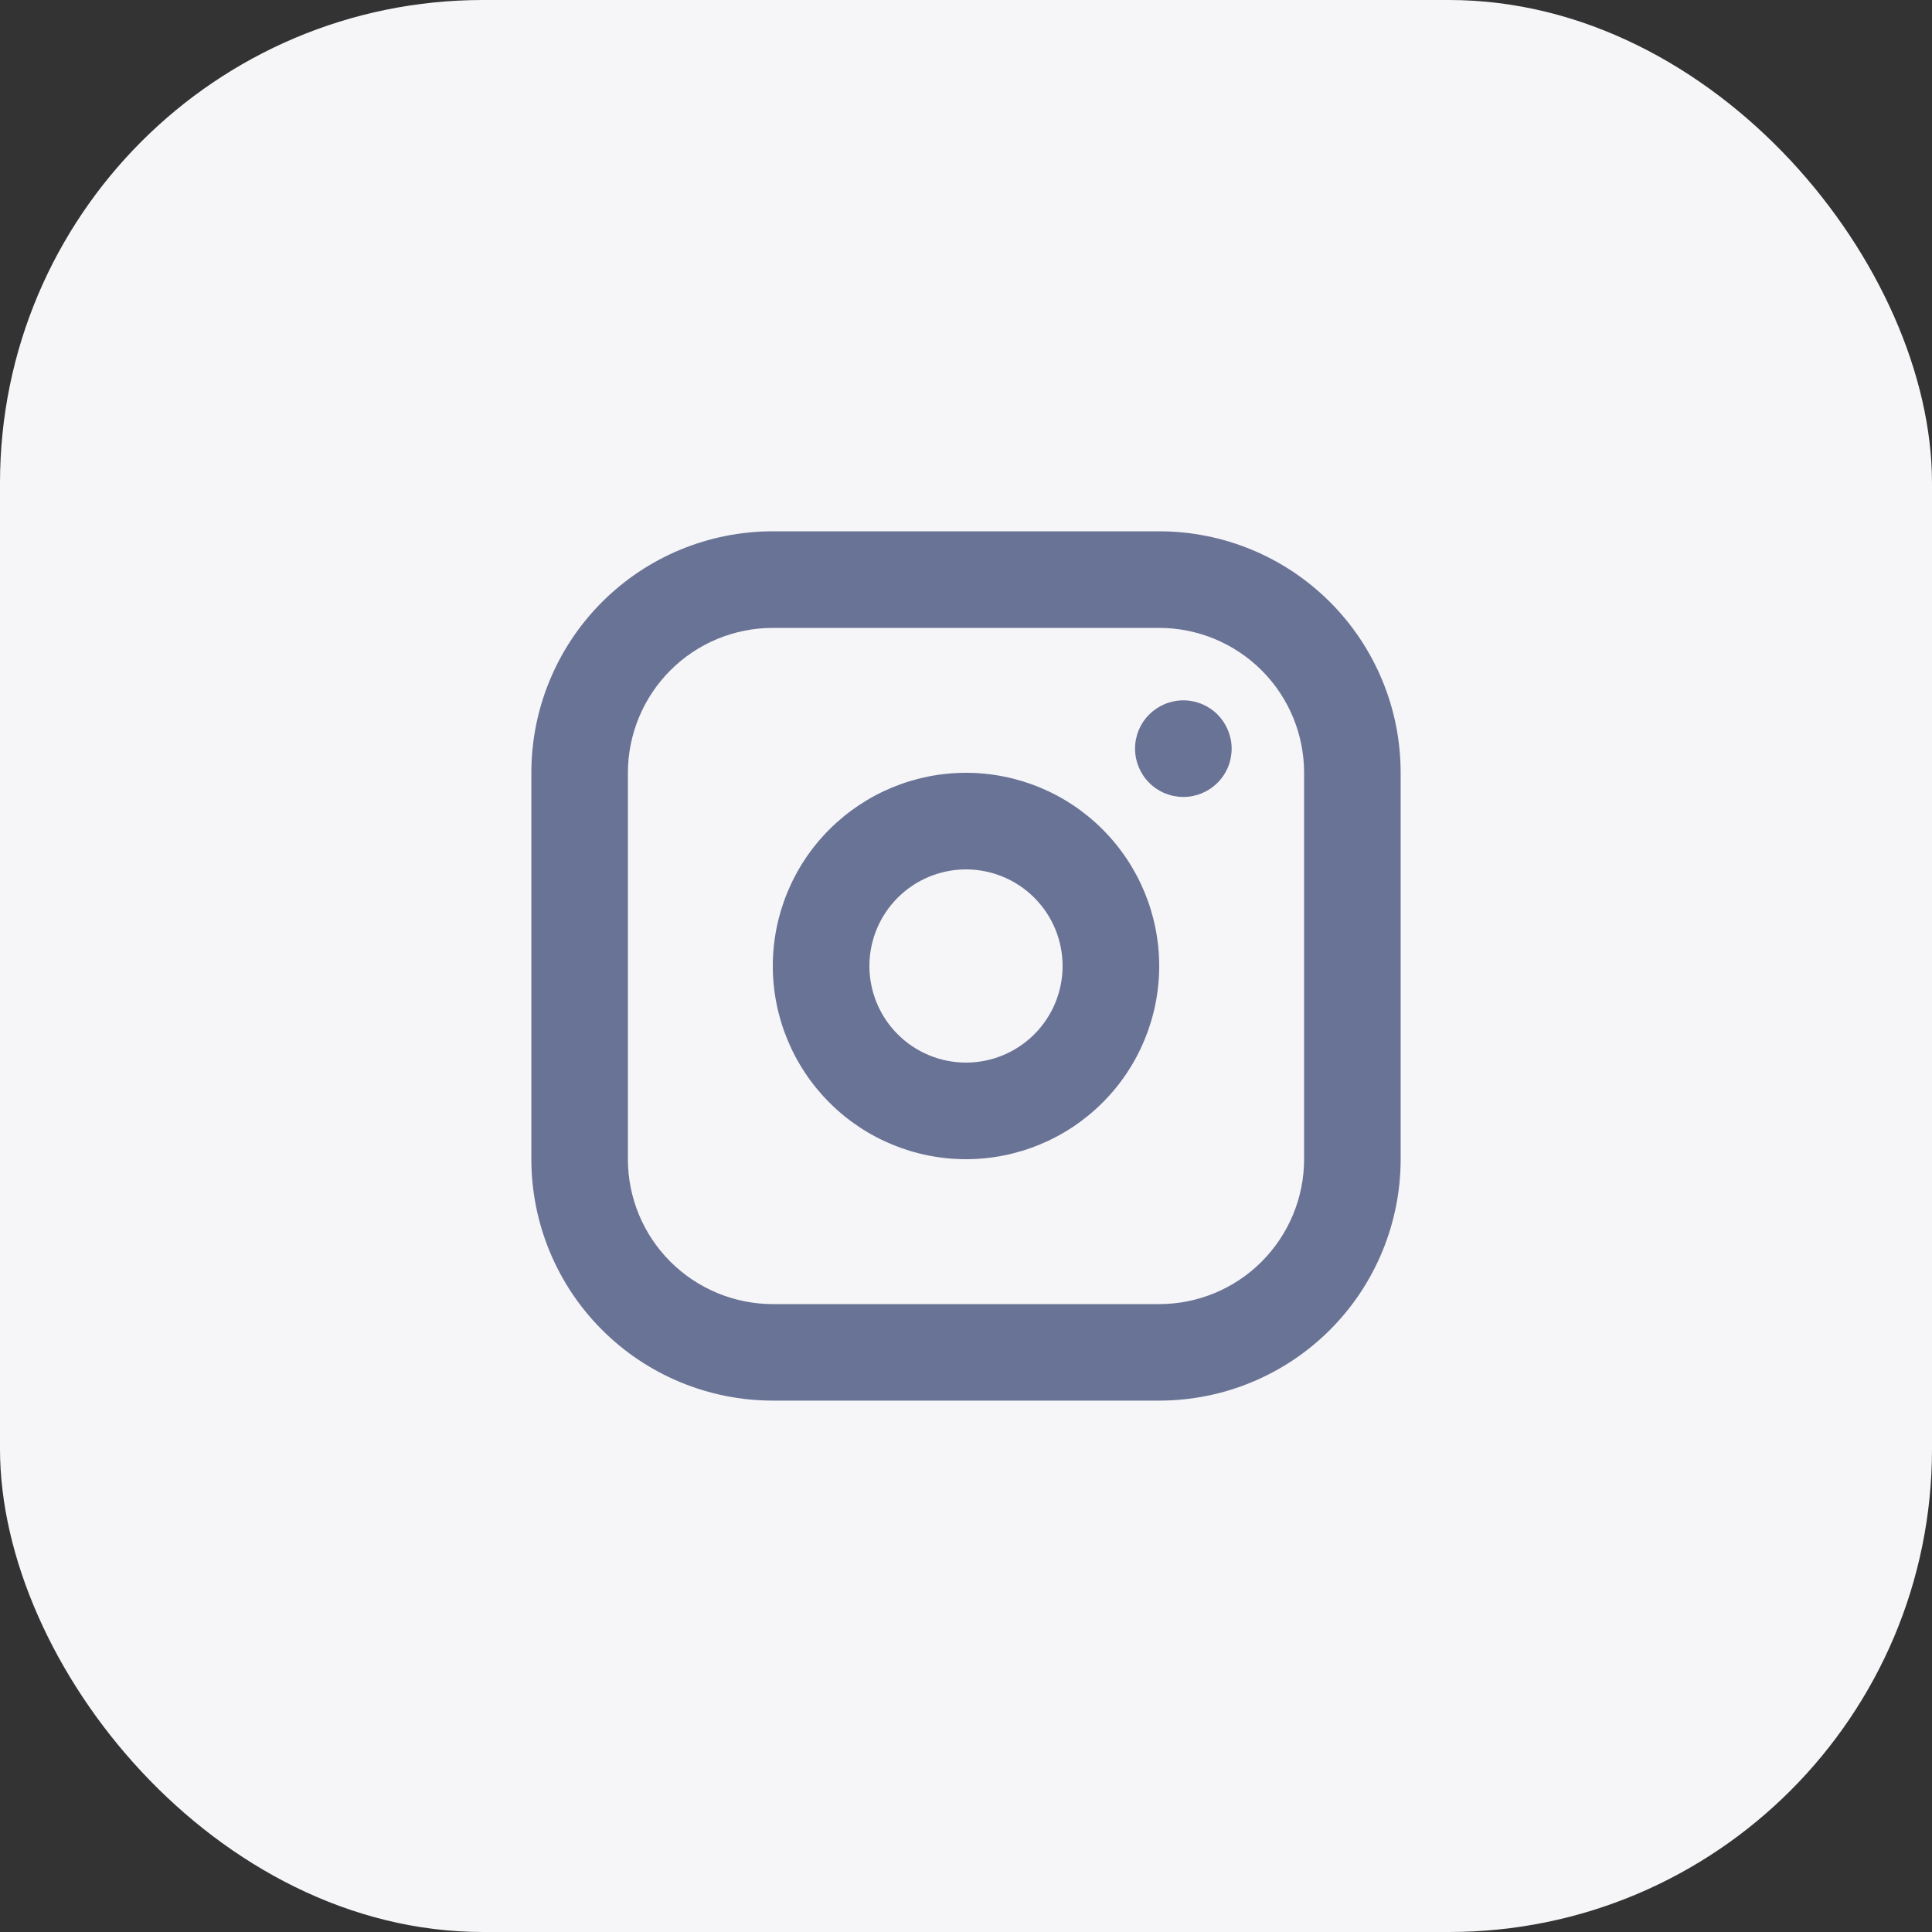 <svg fill="none" height="40" viewBox="0 0 40 40" width="40" xmlns="http://www.w3.org/2000/svg" xmlns:xlink="http://www.w3.org/1999/xlink"><rect x="0" y="0" width="40" height="40" fill="#333333" stroke="none"/><clipPath id="a"><path d="m8 8h24v24h-24z"/></clipPath><rect fill="#f6f5f8" height="40" rx="10" width="40"/><g clip-path="url(#a)"><path clip-rule="evenodd" d="m24 11c1.326 0 2.598.527 3.535 1.464.938.938 1.464 2.209 1.464 3.535v8c0 1.326-.527 2.598-1.464 3.535-.938.938-2.209 1.464-3.535 1.464h-8c-1.326 0-2.598-.527-3.535-1.464-.938-.938-1.464-2.209-1.464-3.535v-8c0-1.326.527-2.598 1.464-3.535.938-.938 2.209-1.464 3.535-1.464zm0 2h-8c-.796 0-1.559.316-2.121.879s-.879 1.326-.879 2.121v8c0 .796.316 1.559.879 2.121s1.326.879 2.121.879h8c.796 0 1.559-.316 2.121-.879s.879-1.326.879-2.121v-8c0-.796-.316-1.559-.879-2.121s-1.326-.879-2.121-.879zm-4 3c1.061 0 2.078.421 2.828 1.172.75.75 1.172 1.768 1.172 2.828s-.421 2.078-1.172 2.828c-.75.75-1.768 1.172-2.828 1.172s-2.078-.421-2.828-1.172c-.75-.75-1.172-1.768-1.172-2.828s.421-2.078 1.172-2.828c.75-.75 1.768-1.172 2.828-1.172zm0 2c-.53 0-1.039.211-1.414.586s-.586.884-.586 1.414.211 1.039.586 1.414.884.586 1.414.586 1.039-.211 1.414-.586.586-.884.586-1.414-.211-1.039-.586-1.414-.884-.586-1.414-.586zm4.5-3.5c.265 0 .52.105.707.293s.293.442.293.707-.105.52-.293.707-.442.293-.707.293-.52-.105-.707-.293-.293-.442-.293-.707.105-.52.293-.707.442-.293.707-.293z" fill="#697395" fill-rule="evenodd"/></g></svg>